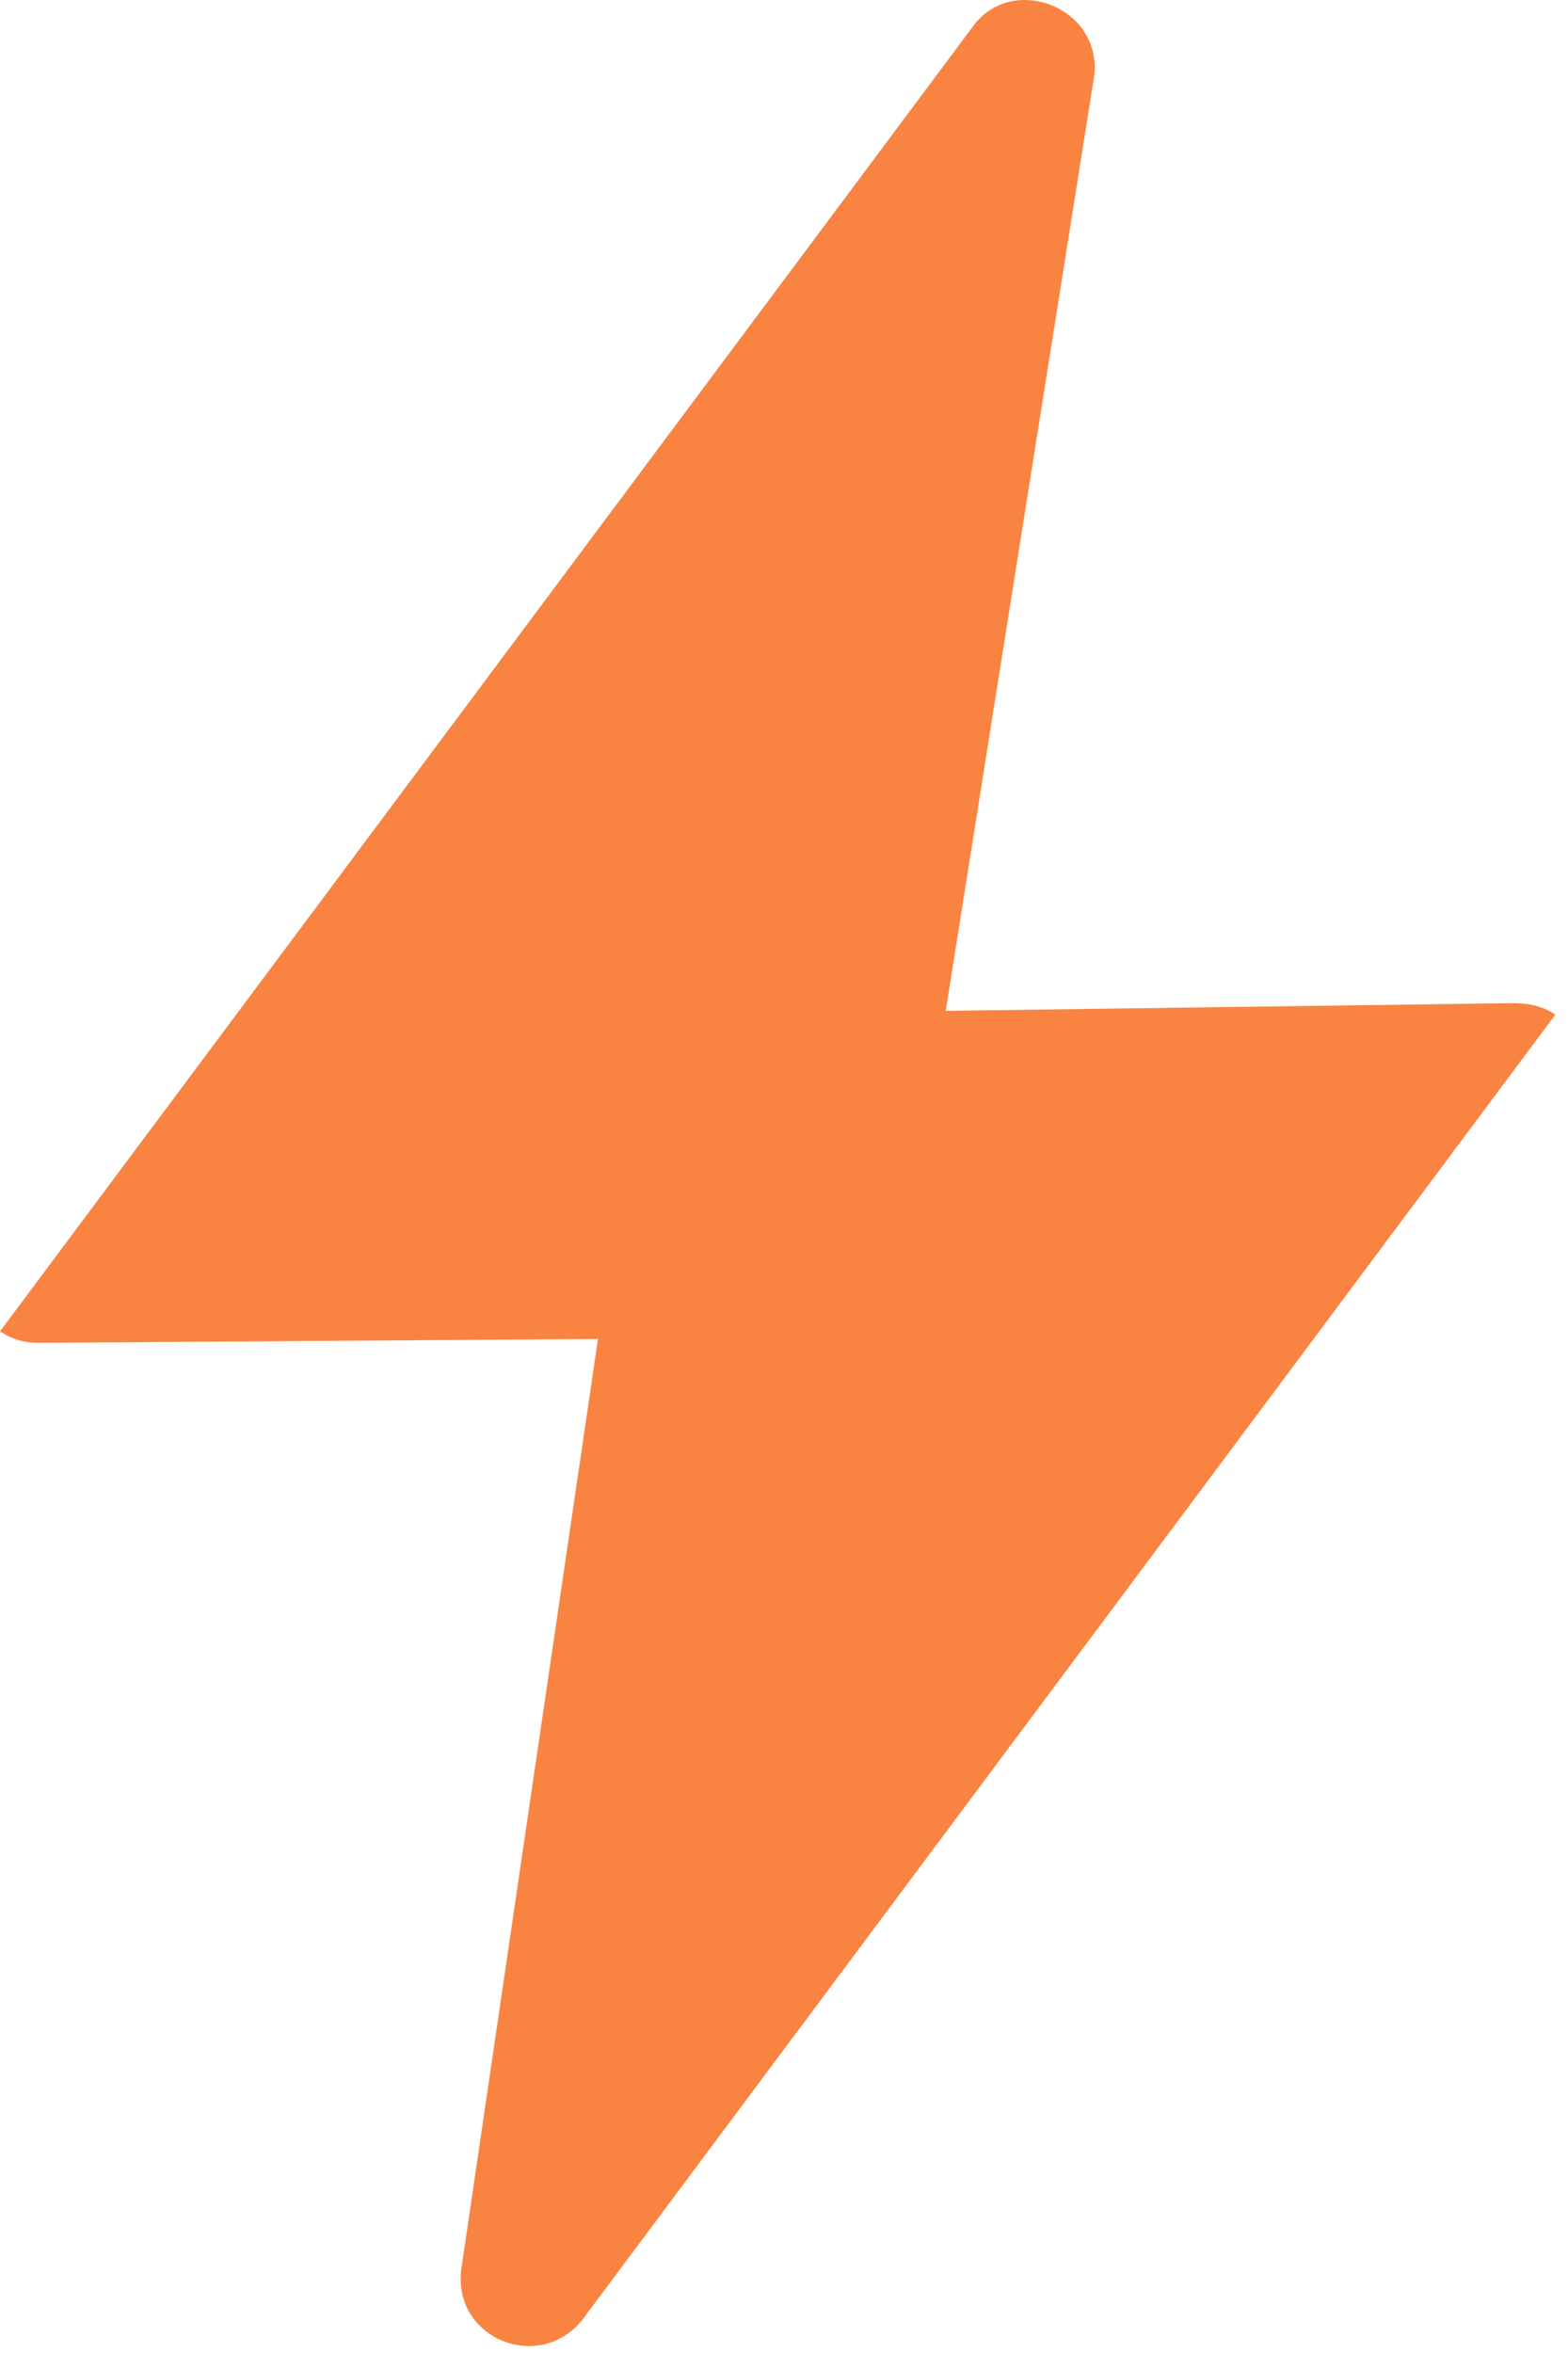 <svg width="20" height="30" viewBox="0 0 20 30" fill="none" xmlns="http://www.w3.org/2000/svg">
<path d="M19.839 12.936L7.427 29.578C6.879 30.259 5.782 29.821 5.882 28.945L7.627 17.072L0.498 17.121C0.299 17.121 0.15 17.072 0 16.975L12.412 0.334C12.91 -0.348 14.057 0.09 13.957 0.966L12.063 12.888L19.291 12.79C19.54 12.79 19.689 12.839 19.839 12.936Z" fill="#F98441"/>
</svg>
